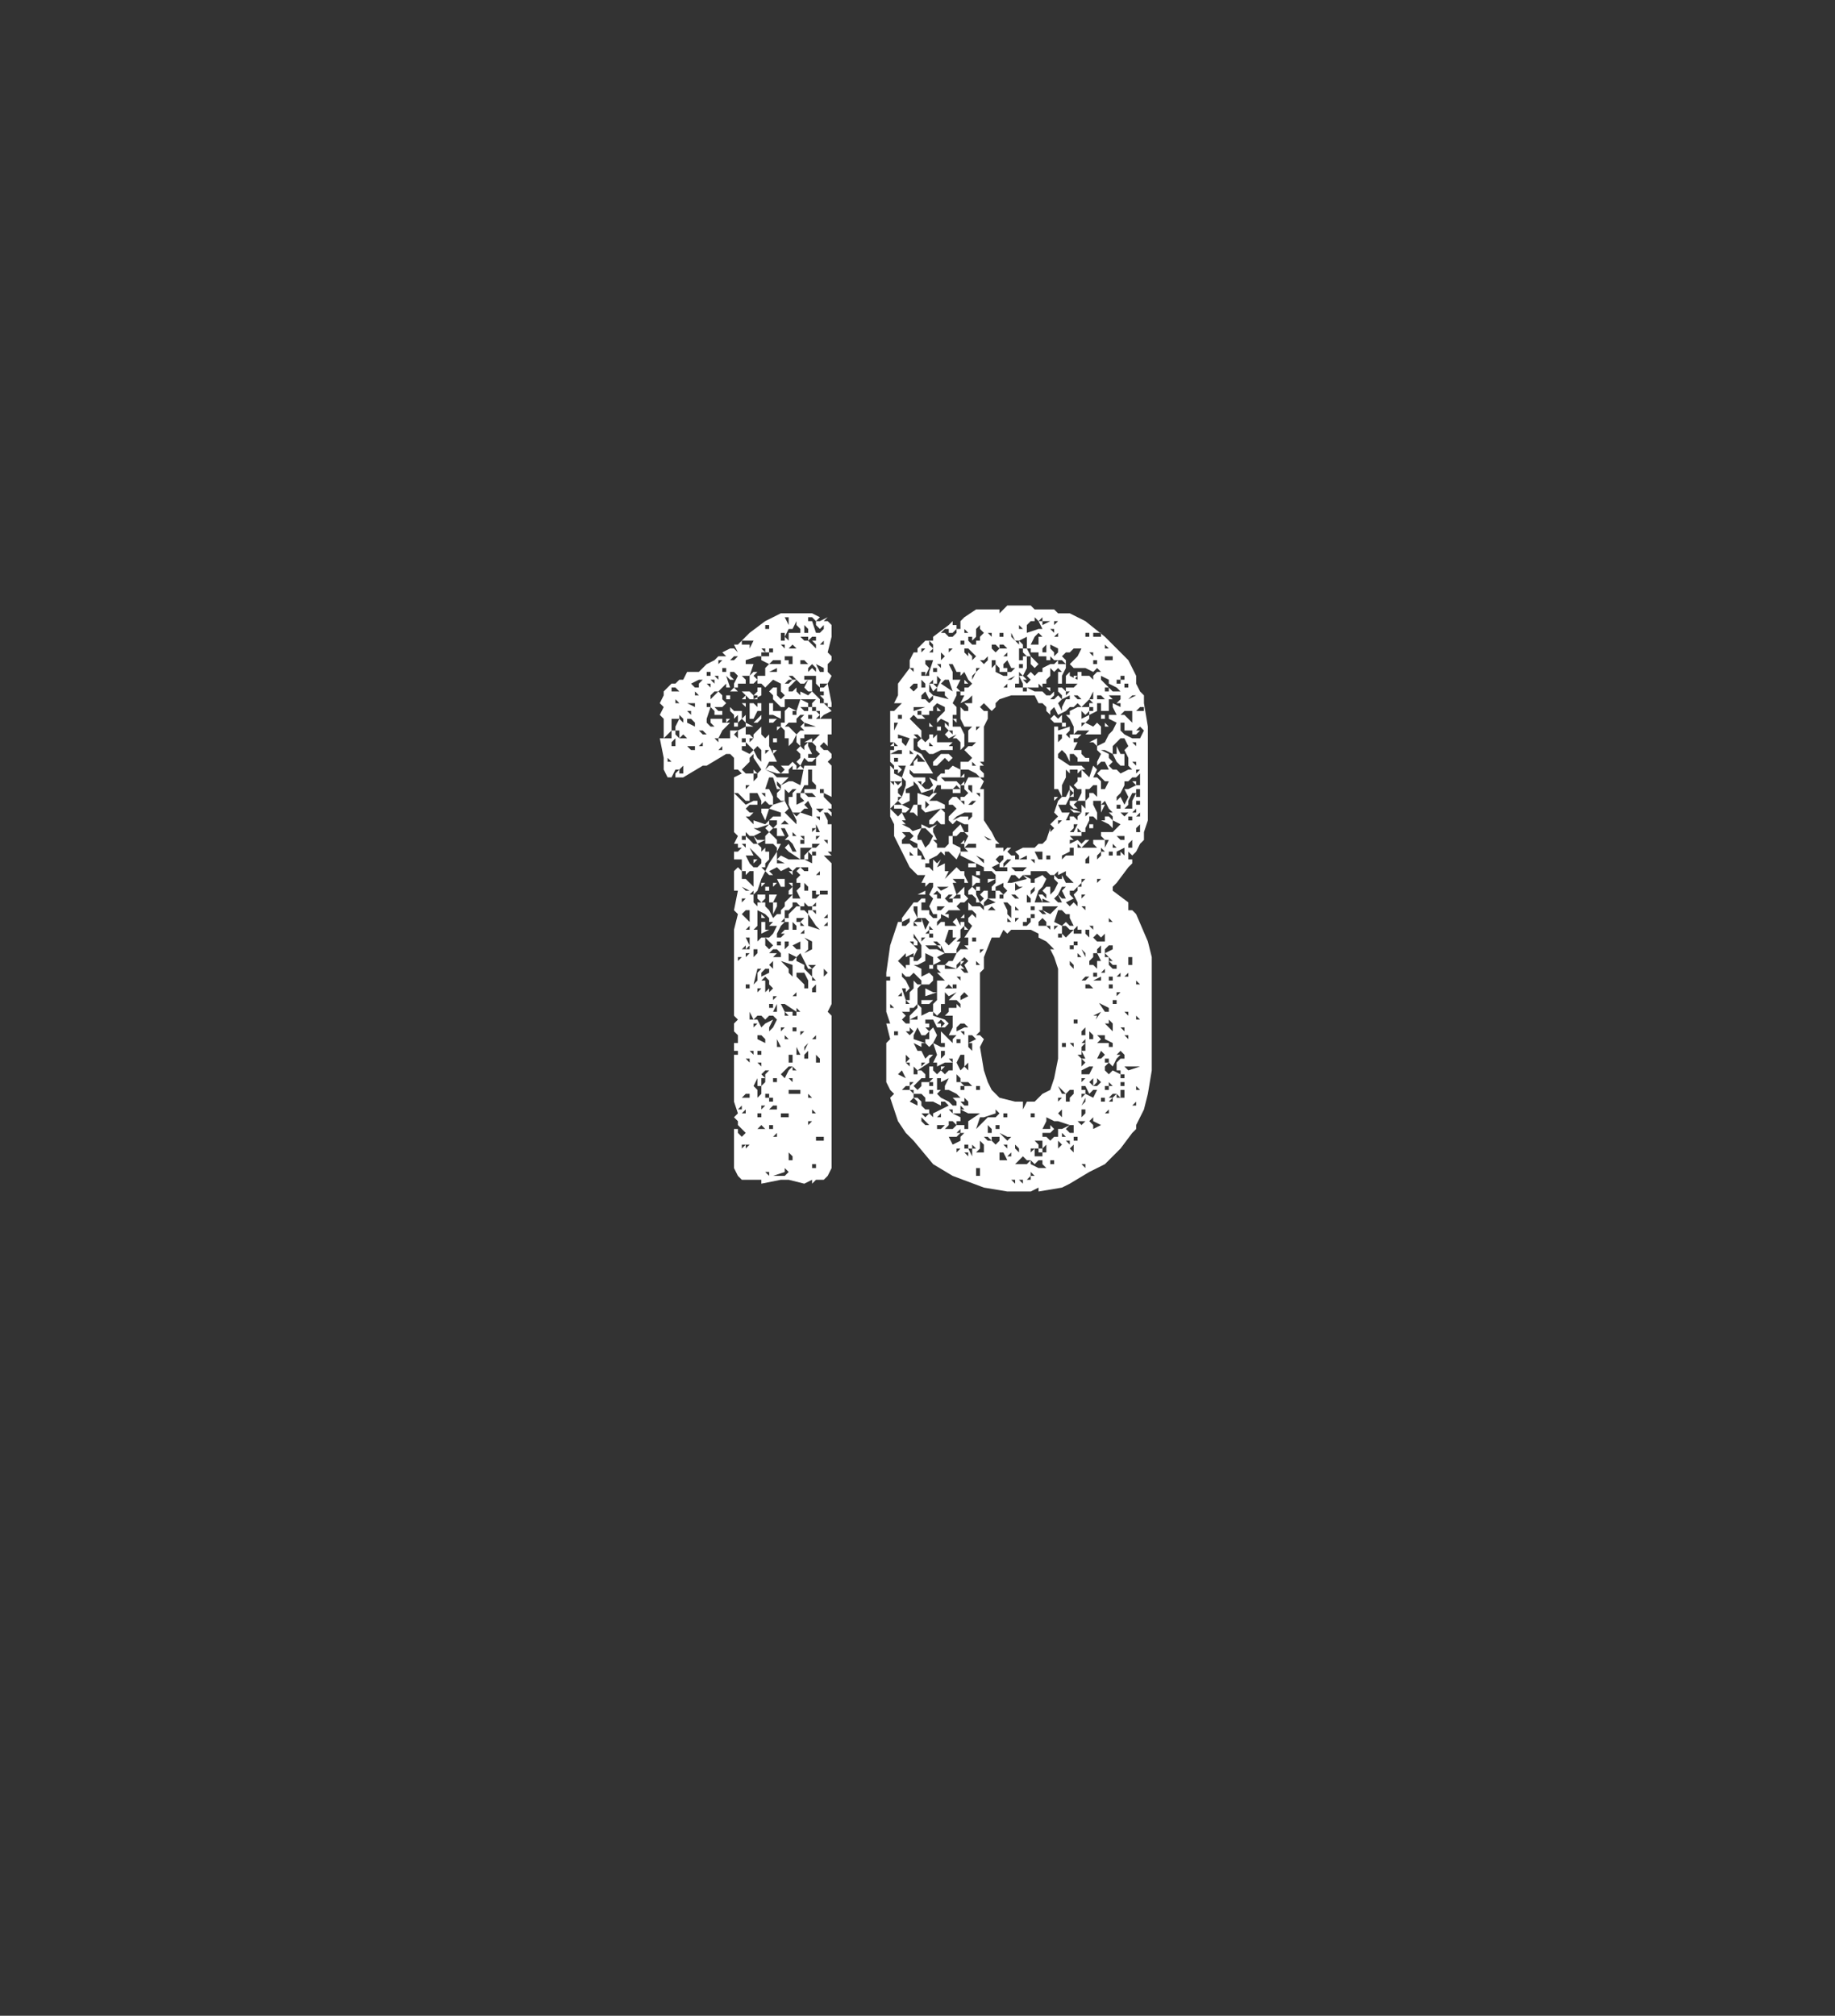 <?xml version="1.0" standalone="no"?><!DOCTYPE svg PUBLIC "-//W3C//DTD SVG 1.1//EN" "http://www.w3.org/Graphics/SVG/1.1/DTD/svg11.dtd"><svg xmlns="http://www.w3.org/2000/svg" version="1.1" width="47px" height="51.6px" viewBox="0 -1 47 51.6" style="top:-1px"><rect x="0" y="-1" width="47" height="51.6" fill="#333333" stroke="none"/><desc>18</desc><defs/><g id="Polygon132814"><path d="m21.3 28.1v.8l-.1.2l-.1.1h-.2l-.1.1v-.1l-.2.1l-.4-.1h-.2l-.5.1v-.1h-.5l-.1-.1l-.1-.2v-1h.1v.1l.1.1l.1-.1l-.1-.1l-.1-.1v-.1l-.1-.1l.1-.1l-.1-.3V26h.1v-.1h-.1v-.2h.1v-.2l-.1-.1v-.2l.1-.1l-.1-.1v-2.2l.1-.4l-.1-.1l.1-.5h-.1v-.5l.1-.1l.1.1v-.3h-.2v-.2h.1l.1-.1h-.1v-.1h-.1l.1-.2l-.1-.1v-1l.1.1l.2.2l.2-.1h.1v.1h-.2l-.1.1l.1.1h.1v.1v-.1l-.1.1h-.1l.2.2v-.1l.3.1l.2-.2h.2v-.1l-.3-.1l.1-.1h-.1l-.1-.1l-.1.1v-.1l-.1-.2h-.2v.2h-.1l-.1-.1l-.1-.1h-.1v-.4l.2-.1l-.1-.1h-.1v-.3l-.1-.1h-.1l-.5.3h-.1l-.5.3h-.2v-.1l.1-.1h-.1l-.1.2h-.1l-.1-.2v-.3l-.1-.5h.1v-.5l-.1-.1l.1-.2l-.1-.1l.1-.2v-.1l.1-.1l.1-.1h.1l.1-.1h.1l.1-.2h.3l.2-.2l.2-.1l.1-.1h.2l-.1-.1l.2-.1h.1l.1.1l-.1-.2h.1l.1-.1l.1-.1l.1-.1l.4-.3l.4-.2h.8l.2.1l-.1.1l-.1-.1h-.1v.1h.1l.1.3h.1l.1-.1v-.1l-.1.1l-.1-.1v-.1h.1l.2-.1l-.1.1h.1l.1.1v.3l-.1.4l.1.1v.1l-.1.1v.2l.1.1l-.1.2h-.2v.1l-.1-.1v-.2h-.3v.1h.2v.3h-.1l-.1-.1l.1-.2l-.1.1h-.1l-.2-.2h-.1l.1.1h.1l-.2.2v.1h.1l.1-.1v.1l.1.1v-.1l.2.1l.1-.1l.1.1l.1.1v.1h.1v-.1l-.1-.1h.1v-.2l.1-.1h.1h-.1l.1.5v.1h-.1l.1.1l-.2.1l-.1.1h.3v.4h-.1v.3l-.1-.1l-.1.1l.1.1h.1l.1.1v.1l-.1.1l.1.1v.8l-.2-.1v.1l.2.2v.1h-.1l.1.1v.1l-.1-.1h-.1l.1.2v.1h.1v.7h-.1l.1.1h-.2l.1.1l.1.1v3.6l-.1.2l.1.1v3.1zm-4.2-10.2h.1v-.2l-.1.1l-.1.1h.1zm0 .6h.1l-.1-.1v.1zm.1-1v.2h.1v-.1l.1-.2h-.2v.1zm0-.8h.2l-.1-.1h-.1v.1zm0 1.4h.1v-.2l-.1.1v.1zm.1.4v-.1h.1h-.1v.1zm.1-1.5l-.1-.1v.1h.1zm0 .9h.2l-.1-.1l-.1.1v-.2h-.1v.1l.1.1zm0-.5l.1.1v-.1l-.1-.1v.1zm.1 1.4v-.2l-.1.1v.1h.1zm0-.2l-.1-.1l.1.1zm0-1.8v-.1v.1zm.3.3v-.1h-.2l.2.1zm-.1 1.1h.1v-.1h-.2l.1.1zm-.1-.7l.2.1v-.1l-.1-.1h-.1v.1zm.1-.2v-.1h-.1l.1.1zm0-.8l.1.1h.1v-.1l.1-.1h-.1l-.2.1zm.1 1.5v-.1v.1zm0-1.2h.1l-.1-.1v.1zm.1 1.5v-.1v.1zm.1-.5h.1l-.1-.1v-.1v.1h-.1l.1.1zm0 .3v-.1l-.1.1h.1zm0 0v-.1v.1zm.1-1.3h-.1h.1zm.1.8h.1l-.1-.1v-.1h.3v.1h.2l-.2.2l-.1.2h.4h-.1v-.2h.2l.2-.1v.2h.1l.1.1v-.1l.1-.1l.1-.1v.2l.1.1l.1-.1v.3l.1.2v-.1h.1l-.1.1l.1.2v.1v-.1h-.2l-.1.2l.2.1l.1.1h.3l-.1.1l-.1.1l.2-.1h.1l.2.1l.1-.5h.3v-.2l.1-.1l-.1-.1v-.1l-.1-.1h-.1v.1l.1.2h-.1v.1h.2l-.1.1h-.1l-.1-.1l-.1.2l-.1-.1l.1-.1v-.1l-.1-.1l.1-.1l.1.1v-.1l.1-.1h-.1l.2-.1v.1l.2-.2h-.4v.1h-.1v.2l-.1-.1v-.2l.1-.1h.1l-.1-.1l.1-.1l-.1-.1l.1-.1h-.1l-.1.1v.1h-.2l-.1.1h.1l.2.2l-.1.2l-.1.1v-.2h-.1v-.2l-.1-.1v-.1h.1v-.3l.1-.1l.2.1l.1-.3l.2.1v.1h-.2l.1.1h.1v-.1h.1v.1h.1l.1.1v-.1h-.1v-.1h-.1v-.1l.1-.1h-.8v.2h-.1l-.1-.1l-.1-.1v-.1l-.1-.1l.1-.1h.1v.2l.1.1l.1-.1l-.1-.1v-.2l-.2-.1l-.1.1l-.1.1l-.1-.1h-.1v-.1l-.1.1h-.1v-.2l.1-.1h.1l-.1.1l.1.1v-.1h.2v-.2l.1-.1h.3v-.1h-.2l-.1.1l-.2-.1v-.1h.2v-.1h-.2v.1h-.1l-.3.1v.1h.2l-.1.3h-.3l-.1-.1h-.1v.1l.1.1h-.1l-.1-.1l.1.3h-.1v-.1l-.2.2h-.1l-.1.1v.1l.1-.1l.1-.1l.1.1v.1l.1.1l-.1.1h-.2l.1.1h.1v.1h-.2v-.1l-.1-.1l-.1.3v.1l.1.1zm0-.5v-.1h-.1v.1h.1zm0-.8v-.1h-.1v.1h.1zm0 .3v-.1h-.1l.1.1zm.1-.1v-.1h-.1l.1.1zm.1 1.5v-.1h-.1l.1.1zm0-1.6v-.1h-.1l.1.1zm0 1.8h.1v-.1l-.1.1zm0-2.2l.1-.1h-.1v.1zm.1.2h.1v-.1h-.1v.1zm.1.6h.1v.1h-.1v-.1zm0-.8v-.1v.1zm0 1.7h.1h-.1zm0-.3h.1l-.1.1v-.1zm.1-.3l.1.1h.2v.2l.1-.1v.2l-.1-.1l-.1.1v-.2l-.1.1v-.1l-.1-.1v-.1zm0-.4l.1-.1l.1.1h-.2zm.1-.8l.1-.1h-.1l-.1.1h.1zm0 .6l.1-.2h.1l.1.1v.1h-.2v.1h-.1v-.1zm0-.5h.1h-.1zm0 1.5h.1v.1h-.1v-.1zm.1.4v-.2l-.1.1l.1.1zm0-1v.1v-.1zm.1 10.5v-.1l-.1.1h.1zm0-10.3h-.1h.1zm0 6.4h-.1v.1l.1-.1zm0-4.5h-.1h.1zm0-.7h-.1h.1zm0 4.9v-.1v.1zm.1-1.4h.1l-.2-.1l.1.1zm-.1-1.2l.1.1v-.1h-.1zm0 7.8l.1-.1h-.1v.1zm.1-1.3h.1v-.1h-.1l-.1.1h.1zm-.1-2zm0-1.8h.1v-.1l-.1.1zm0-5.1l.2.1l.1-.1l-.2-.2v.1h-.1v.1zm0-.2h.1v-.1h-.1v.1zm.2 4.6v-.3h-.1l-.1.1l.2.2zm-.1-.6h-.1v.1l.1-.1zm0-.5l.1.1l.1.1v-.4h-.1l-.1.1v-.1h-.1v.2h.1zm0-1v-.1h-.1v.1h.1zm0-3.5v.1L19 17h.1zm.1-.3l.1.1l.1-.1v-.1h.1v.2l-.2.1h-.1l-.2-.2h.2zm0-1.2v.1l.1-.2h-.3v.1h.2zm-.1 12.3h-.1h.1zm0-.3v-.1l-.1.1h.1zm0-8.7h.2v.2l.1-.1v-.1l.1-.1l-.2-.3v-.1l-.1.1v.1l-.1.1l-.1.1l.1.1zm0-2v.1h-.1l.1-.1zm0 8.7v-.1v.1zm0-2l.1-.1h-.1v.1zm0 4.9l.1-.1h-.1v.1zm0-4h.2h-.2zm.1-1.2l-.1.1h.1v-.3h-.1v-.1v.1l.1.2zm-.1-7.1v-.1v.1zm0 4.3l.2.2h.1l-.1-.2h-.1l-.1-.1v.1zm0-1.2l.1-.1h-.1v.1zm.1-1.6h.1h-.1h.1v-.1v.1l-.2-.1v.1h.1zm0 11.4h-.1h.1zm0-7.9l.1.1h.1l.1-.1v-.1l-.2-.2l-.1-.1l.1.2h-.2l.1.2zm0 5.1v-.2v.1h-.1l.1.1zm0-1.9v-.1h-.1v.1h.1zm.2-.7h-.3h.3zm-.2-.8h.1h-.1v-.1l-.1.1h.1zm0 2.3h.2l.1.2l.1-.1l.2-.1l-.1.2v.1l.1-.1l.1-.2l-.1-.1h-.1l-.1.1l-.1-.1h-.1l-.1.1l-.1-.2v.2zm0-.2v-.1v.1zm0-.9v-.1v.1zm0-3.8zm.1-2.3h-.1v.1l.1-.1zm-.1-.9h.1l.1.1v-.1h.1v.2h-.1l-.1.2h-.1v-.4zm0 11v-.1v.1zm0-10.6v.1v-.1zm0-.8zm0 6.7h.1h-.1zm.1 2.7v-.1h-.1l.1.1zm0-4.1v.2l.1.1v-.1h.2v.1l.1.1l.1.2l.1-.1h.1v-.1l.1-.1v-.1l.2-.2v.1h.2l-.1-.2l.1-.1v-.1h-.1v-.1l.1-.1l-.1-.1l.1-.1l.1.1h.1v-.1h-.3l-.1.1l-.1-.1l-.2.1l-.1-.1l-.2.1l.1.1h-.1l-.1-.1l-.1.2l-.1.3l-.1.1v-.1l-.1.1h.1zm0 3.8v-.1v.1h-.1h.1zm0-1.2l-.1.1l.1-.1zm0-.3l.1-.1v-.2l.1-.1h-.1l-.1.4zm0-2zm0-1.2h.1l-.1.1v-.1zm0 5.4zm0-.2v-.1v.1zm0-.9l.1-.1h-.1v.1zm0-6.6l.1.1h-.1v-.1zm0 4.8l.1-.1v-.1h-.1v.2zm.2-3.2l-.2.1l.1.1h.2v-.1l.1-.1l-.1-.1l.1-.1l.1.1l.1-.1v-.1h-.2v.1l-.3.1h-.1l.2.1zm-.1 6.6v.2l.1-.1v-.2h-.1v-.2h-.1h.1l-.1.2l.1.1zm-.1-10h.1v-.1h-.1v.1zm.1 5.9v.3l.1-.1h.2l.1-.1l.1-.2h-.2l.1-.1h-.1v-.1l-.1-.1l-.2-.1v.4l-.1.1h.1zm0-1.3h-.1h.1zm0-3.1l.1.1v-.3l-.1-.1l-.1.1l.1.2zm0-1l.1-.1v.1l-.1.1h-.1l.1-.1zm0 9.9zm0-1.7l.2.1v-.1l-.1-.1h-.1v.1zm0 .4h.1v-.1h-.1v.1zm0-1.6l.1-.1h-.1v.1zm0-2.5h.2v.1l-.1.1l-.1-.1v-.1zm.2 6l-.1-.1l-.1.1h.2zm-.2-.3h.1v-.1h-.1v.1zm.1-1.3v-.1h-.1l.1.1zm0-5.6v.1l.1-.1v.1h.1v.2l-.1.1h-.1h.1v.1h-.1l.1.1l.1-.2l.2-.3v-.1l-.1-.1h-.2v-.1l-.2.1l.1.1zm0 2.6v-.1v.1zm0-.7h.1v.2h.1l-.2.1v-.3zm0 4.2l.1-.1v-.2l.1-.1h-.1l-.1.1l.1.1h-.1v.2zm0 .6l.1-.1h-.1v.1zm.1-3.3v.3l.1-.1v.1l.1-.1l-.1-.1v-.1l-.1-.1l-.1.1h.1zm-.1-.1l.2-.1v-.1h-.1l-.1.1v.1zm0-2.4h.1l-.1.1v-.1zm.1.9h-.1v-.1l.1.1zm-.1-2.8h.2l-.1.3l-.1-.2v-.1zm.1-.3v-.1h-.1l.1.1zm0 6.7l-.1-.1l.1.1zm0-10.4v-.1h-.1l.1.1zm0 11.4h.1v-.1h-.1v.1zm0-3.9l.1.1l.1-.1l-.1-.1l-.1-.1v.2zm0-1.5h.1v.1h-.1v-.1zm0-.7v-.1v.1zm0-2.7l.1-.1h-.1v.1zm.1-3.2v-.1h-.1v.1h.1zM19.6 29l.1.1v-.1h-.1zm.1-9.8l.1.2v.2l.3-.1h-.1l-.1-.1v-.1l.1-.1v-.1l-.1-.1v.1l.1.1h-.1l-.1-.3h-.1l-.1.3h.1zm-.1 5.1h.1h-.1zm.1-5.7h.1l.1.1l.1.1h-.1l-.3-.1l.1-.1zm0 3.3h.2l-.1.2h-.1v-.2zm0-6.3v-.1v.1zm.1.1v-.1h-.1v.1h.1zm0 12.2v-.1h-.1v.1h.1zm0-.7v-.1h-.1v.1h.1zm.1-3.8l-.1.1h.2v-.1l-.1-.1v-.1h.1v-.1h-.1v.2h-.1l-.1.1h.2zm-.2-6.4h.1v.2h.2v.2l-.2-.1h-.1v-.3zm.1 7.8v-.1h-.1v.1h.1zm-.1-7.4h.2l-.1.1h-.1v-.1zm.1-1.2h.1v-.1l-.2.1h.1zm.1 11.2v-.1h-.1l-.1.1h.2zm-.1-3.6v-.2l-.1.1l.1.1zm0-3.4l.1.1v.1h.1l-.1.2v.2l.1-.1l.2.1h.2h-.1h.2l-.3-.2l-.1-.1l.1-.1l.1.2h.1l-.1-.2l-.1-.1h-.1l.1-.1l-.1-.2h-.1l.1.2h-.2v-.2h-.1l-.1.1l.1.1zm.3 8.7l.1-.1l-.1-.1v.1l-.3.1h.3zm-.3-3.4zm0-3.5v-.1h.1v.1l-.1.2v-.2zm0 2.4l.1-.1h-.1v.1zm0-6.7h.1v.1h-.1v-.1zm0 8.8h.1v-.1h-.1v.1zm0-5.1h.1l-.1.1v-.1zm.1 6.5v-.1l-.1.1h.1zm-.1-3.2h.1v-.2l-.1.2zm.1 2.1v-.1v.1zm0-10.7v-.1v.1zm0 7.6v-.1v.1zm0-6.3h.1l-.1.1v-.1zm.1 8.2l-.1-.2v.2h.1zm-.1-.8h.1h-.1zm0-2h.1l.1-.1h-.1l.1-.1h.1v-.2h-.1v-.1l-.1.1h.1l-.1.1l-.1.2v.1zm.2-1.5v.2h-.1l-.1-.2h.2zm-.2 5.2h.1h-.1zm0-8.6h.1h-.1zm.1 3h.1l-.2-.1v.1h.1zm0 6.5h.2v-.1h-.2v.1zm0-6.4zm0-2.9v.1v-.1zm0-3.4v-.1v.1zM20 26h.1h-.1zm0-7.4h.2l.1-.1l.1.1v.1l.1-.1l.1.1h-.3v-.1l-.1.1v.1h-.2l.1-.1l-.1-.1zm.1-3.2v-.2h-.1v.2h.1zm-.1.8v-.1v.1zm.1 7.5l.1.1v.1l.1.1v-.3l-.3-.1l.1.1zm0-7.4h-.1h.1zm0-.7v-.1h-.1l.1.1zm0 11l.1-.2l.1-.1h-.1l-.2.2l.1.1zm0-1.3h-.1v.1l.1-.1zm0-.4h.2v.1h.1v-.1l-.3-.2h-.1l.1.2zm0-4.8h.1l-.1-.1l-.1.1h.1zm0 5.5h.1l-.1-.1v.1zm0-3.1h.1v-.1l.2-.2h.1l-.1-.1h-.1v.1l-.1.1h-.1v.2zm0-3l.1.2l-.1.1l.2.2l.1.1v-.1l-.1-.2l.1.1l.1-.1h-.2l-.1-.2v-.2h.1v-.1l.1-.1h-.1l-.1.1l-.1-.1v.3zm0-3.6h.2v-.1h-.2v.1zm0 7.2v.2l.1-.1v-.1h-.1zm.1-6.6l.1-.1h-.1l-.1.1h.1zm0 8.5l-.1-.1v.1h.1zm0-6.6v.1v-.1h-.1h.1zm0-3v-.2h.3v-.1l-.1-.1v-.1l-.1.2h-.1l-.1.2l.1.1zm0-.4v-.2h-.1l.1.2zm0 12.1v-.1h.3v-.1h-.3v.2zm0-5.3l.1-.1l-.1-.1h.1v.3h-.1v-.1zm0-3.6zm0-2.5v-.1v.1zm0 13h.1v-.1l-.1-.1v.2zm.2-13.1l-.1-.1l-.1.1h.2zm-.2 10.6h.1v-.2h-.1v.2zm0-2.6h.1l.1-.1v.1l.2.1v.1l.2.2l-.1.1l-.1-.2h-.2v.1l.1.1l.1.1v.1h.1v-.2l.1-.1v-.2l.1-.1h-.2l.1.1h-.1l-.1-.2l-.1-.2l-.1.1l-.2-.1v.2zm0-7.6h.1v-.1h-.1v.1zm.1 10.7v-.1h-.1l.1.1zm0-5.4v.1l-.1-.1h.1zm0 1.4v.1h.2h-.1v-.1l-.1-.1v-.1v.2zm0-5.4h.1v-.1h-.1v.1zm.1 8.7h-.1h.1zm-.1-7.7zm0 7.1h.1v-.1h-.1v.1zm0-5h.1l-.1-.1v.1zm.1 6l-.1-.1v.1h.1zm0-3.1h.1v-.2l-.2.1l.1.1zm0 1.2v-.1l-.1.1h.1zm0-7.5h-.1h.1zm0 2.6l.2-.1l-.1-.1v-.1h.1l.1.1h.2l-.1-.1h-.2v-.1h.3v-.1l-.1-.1v-.3h-.1v.4h-.1l-.1.2h-.1v.3zm0-.7zm0-1.4v.1v-.1zm0 10.8zm0-2.3h.1l-.1-.2v.2zm0-7v-.1v.1zm0 5.9h.1l-.1-.1v.1zm.1-2.3l.1-.1h-.2v.1h.1zm0-1.9v.3h.1v-.1l.1-.1v.2h-.1l.2.1v-.2l-.1-.1l.1-.1h-.4h.1zm0-3.8zm0-.9h.2l-.1-.1h-.1v.1zm.1 6.3l.1.1v-.2l-.1-.1v-.1v.2h-.1v.1h.1zm0-1.7v-.1h-.1v.1h.1zm0-5.2h.1v-.1h-.2l.1.1zm-.1 10.1l.1-.1h-.1v.1zm0-2.8h.1l-.1-.1v.1zm.3-2.8v-.2l-.1-.2l-.1.1l.1.1h-.1l-.1.1l.3.1zm-.2 4.5h-.1h.1zm0-1.5v-.1l-.1.1h.1zm0-2.4v-.1h-.1l.1.1zm0 5.3v-.1v.1zm0-1.2v-.1v.1zm0-8.4v-.1v.1zm0-1h.1v-.1l-.1-.1v.2zm0 10.9h.1v-.2l-.1.1v.1zm0-.2l.1-.2l-.1.1v.1zm.1-2.8v.2l-.1.1l.2-.1v-.2l-.2-.1l.1.1zm0-1.3v-.1l-.1-.1v.2h.1zm0-1.7h-.1h.1zm0 5l-.1.1l.1-.1zm-.1-7.5h.3l-.3-.1v.1zm.1 9.5h.1l-.1-.1v.1zm0-2.6v-.1v.1zm0-8.3l.1-.1l.1.1v-.1l-.1-.1l-.1.1v.1zm0 11.6l.1-.1h-.1v.1zm.3-5l-.1-.1l-.2-.3v.3l.3.1zm-.2 3.3h-.1h.1zm0-3.8v-.1h-.1v.1h.1zm0-4.9v-.1h-.1v.1h.1zm0-1.9l.1.1v-.1l-.1-.1h.1v-.1h-.1l-.1.1l.1.1zm0 9.1zm0-4.3l.1-.1h-.1v.1zm0 7.2h.1l-.1-.1v.1zm0-1.9h.1v-.1l-.1.1zm0-4.9h.1l.1-.1h-.2v.1zm0 8.2h.1v-.1h-.1v.1zm.1-4.5v-.2l-.1.1v.1h.1zm-.1-2.4h.1l.1-.1h-.1v-.1h-.1v.2zm0-1.1h.1v-.1h-.1v.1zm.1-1.4h-.1h.1zm0 4.6l-.1-.1v.1h.1zm0-1.7v-.1h-.1l.1.1zm-.1-.2h.1v-.1l-.1.1zm.2 6h.1v.1v-.2h-.2v.1h.1zm-.1-2h.1v-.1l-.1-.1v.2zm.1-6.4l.1-.1h-.2l.1.1zm0 6h-.1h.1zm0-2.5h-.1h.1zm-.1-2.8l.1-.1h-.1v.1zm0-.2h.2h-.1l-.1-.2v.2zm.1 1.1v-.1l-.1.1h.1zm0-1.4v-.1h-.1l.1.1zm0-2.6v-.1l-.1.1h.1zm0-1.2h.1v-.1l-.2-.1l.1.2zm0 5.5v-.1v.1zm0-6v-.1v.1zm0 3.6h.1v-.1h-.1v.1zm.1 4.4h-.1h.1zm-.1-7.1h.1v.1h-.1v-.1zm.1 7.7h-.1h.1zm0-8h-.1h.1zm0-.8v-.1l-.1.1h.1zm.1 6.4v-.1h-.2v.1h.2zm-.1 5.9v.1v-.1zm0-3.8l.1-.1l-.1-.1v-.1v.3zm.1-6.9v-.1h-.1l.1.1zm0 3.5v-.1h-.1l.1.1zm0 2.1v-.1l-.1.1h.1zm0-.2v-.1l-.1.1h.1zm0-1.4h-.1h.1zm0 7.7v-.1v.1zm1.6-9.8l.1.1v-.1l.1.1v.2l.1.1l.1-.3v-.1l-.1-.1v.1h-.3v-.4l.1.1v-.1l-.1-.1v-.2h.3v-.1h-.1l-.2.1v-.1h.1v-.1h-.1l.1-.1v.1h.1l-.1-.1h-.1v-.8h.1l.2-.2h-.2l.1-.2v-.3l.3-.4v-.2l.1-.2h.1v-.1l.2-.2h.2v-.1l.4-.3l.1-.1v.1h.1v.1l-.1.1h-.1v-.1h-.1l-.1.1h.1l.1.1h.1l.1-.1v-.1h.1v-.2l.1-.1l.3-.2h.6v.1l.1-.1l.1-.1h.6l.1.1h.5l.1.1h.3l.4.2l.5.4l.3.3l.3.3l.2.4v.2l.1.2l.1.1v.2l.1.6v2.4l-.1.3v.2l-.1.1l-.1.2l-.1.1l-.1-.1v.2h.1v.1l-.1.1l-.3.4l-.1.1v.1l.4.3v.2h.1l.1.1l.3.7l.1.4v2.9l-.1.6l-.1.4l-.2.4v.1l-.1.1l-.3.4l-.4.4l-.4.2l-.5.3l-.2.1l-.6.1v-.1l-.2.1h-.6l-.6-.1l-.8-.3l-.5-.3l-.5-.6l-.2-.2l-.2-.3l-.2-.6l.1-.1l-.1-.1l-.1-.2v-1l.1-.1l-.1-.4h.1l-.1-.3v-.8h.1v-.1h-.1v-.1l.1-.7l.1-.3l.1-.3h.1v.1h.1l.1-.1v-.1l-.2.1v-.1l.3-.4h.1l.1-.1h.1v.1h-.1v.2h.2v.1l.1.1h.1v-.1h-.1l-.1-.2l.1-.2l-.1-.1l.1-.2v.1v-.2h-.1l-.1.1v-.1h-.1l.1-.2h-.2l-.2-.2l-.1-.2l-.3-.6v-.3l-.1-.2v-.9zm0 5.8h.1l-.1-.1v.1zm.1-5l.1.1l.1-.1v-.1h-.2v-.1h.2l.2.1l-.1.1h-.1l.1.2h-.1l.1.1h-.1l.2.1l.1.1h-.3l.1.1l-.1.1v.1h.2l.1.1h.1v-.1l-.2-.1l.1-.1l-.1-.1l.3-.1l-.1.2v.1h.1l.1.2l.1-.1l.1-.2l-.1-.1l-.1-.1h-.1v-.1l.2.1l.2-.1l-.1.1v.1l.1.2h-.1l.1.1v.1h.2l.1-.1v-.2h.1v.2l.2.1v.1l-.1.2l-.2-.2h-.1v.1l-.1-.1l-.1.1l-.2.1v.1h-.1v-.1v.2h.1l.1.1v-.3l.1.1l.1-.1l-.1.2l.2-.1v.2h.1l-.1.2l.1-.1l.1-.1l.1-.1l.1.1h.1v.1l.1.2h-.1v-.1h-.3l.1.1h-.1l.1.3l.1-.1l.1-.1v.2l.1.1l-.1.1h-.1l-.1.1l.1.1h-.3l-.1.1h.1v.1l-.2-.1v.1l-.1.1v.1l.1-.1h.1v.1h.3l-.1-.1l.1-.1l.1.2v-.1h.1v.1l-.1.1v.2l-.1.1h.1l-.1.2v.1l.1-.1h.2l-.1-.1h.1v-.2h-.1l.2-.3l-.1-.1v-.1l.1-.1l.1.1v-.1l-.1-.1h-.1v-.2l.1.1h.2l.1.1v-.1l.3-.1l-.2-.1l-.1.1v.1l-.1-.1l.1-.1l-.1-.1l.1-.1h.1v.2h.2v-.2h.1l.1.1l.1-.1l-.1-.1v-.1l-.2.1v.1h-.1v-.1l.1-.1v-.1l-.2.1v-.1h.2v-.1l-.1-.1h-.2v-.1l-.2-.1l-.4-.2v-.1h.2l-.1-.1h.3v-.1h-.2l-.1.1v-.1h-.1l.1-.1v.1l.1-.2l-.1-.1h.1v-.2h-.1l-.2-.1l-.1.1l-.1-.1v-.1l.1-.1l.1-.1l-.1-.1h-.1v-.1l.1-.1h.1l.1.1v-.1h.1l.1-.1l-.1-.1v-.1l.1-.2h.3l.1.1l-.1.2h.1v.8l.2.3l.1.2l.1.1h-.1v.1h.2v.1l.1-.1h.1l-.1.1l.1.1h.1v.1h-.2l-.1.1v.1l.2-.2h.4v-.1l-.2.1v-.1l-.1-.1l.2-.1h.3l.1-.1h.1l.1-.1l.1-.3v.1l.1-.1l-.1-.1l.1-.1l.1-.1l-.1-.1l.1-.3l.1-.1l-.1-.2h-.1v-1.6h.1v.1l.3-.1v.1l-.1.1l.1.1v-.1h.1v-.2l-.1-.2l-.1-.1h.1v-.1l.2-.1h.3v.1h.1v-.2l-.1-.1l-.2.2l-.1-.1l-.1.1h-.1l-.1.1l-.2.1l-.1-.2l-.1.1v.1l-.1-.1v-.2l-.1-.1l.1.1v.1l-.1-.1h-.1l-.1-.2h-.6l-.3.1l-.1.1v.1l-.1.1l-.1-.1l-.1-.1l-.1.1l.1.1h.1v.2l-.1.2v.9h-.1l.1.1h-.1v.1l.1.1v.1h-.1l-.1-.1l-.2-.1h-.2v.2h-.5l.1.1h.3l.1.1v.1l-.1-.1l-.1.1h-.3v-.1h-.1l-.1.2h.1l-.2.2h.2l.2.1v.1h-.1l-.4.1l-.1-.1v-.1h-.1v-.3l.3.1l.1-.1v-.1l-.3.1l-.1-.2l-.1-.1v.1l-.2.1v.1h.1v.2l-.2.1l-.1-.1l-.1.1l-.1.1l.1.1zm0 6.6h.1h-.1zm0-.9h.1v-.1h-.1v.1zm0-7h.1v-.1h-.1v.1zm0-.8v.1v-.1l.1-.2h-.1v.2zm.2 1.2l.1-.3h-.2l.1.1l-.1.1v-.1h-.1v.1l.2.1zm-.1 5.3l-.1-.1l.1.1zm0-4h-.1h.1zm0-.2zm0-.5l.1-.1h-.1v.1zm.2 4.3v-.1h.1v-.2h.1v.1h.1l.1-.1v-.2h-.1l-.1.2v-.1l-.2.1v.1v-.2l-.1.1l-.1.1l.2.2zm-.2-5.9h.1v.1l.1.1l.1-.2l-.3-.1v.1zm.1-.5v-.1h-.1v.1h.1zm-.1 7.2h.1h-.1zm.1 1.6h-.1h.1zm0-7.2v.1l-.1.1v-.1l.1-.1zm.1 7.6h.1h-.1l-.1-.2l-.1.1l.2.1zm-.1-1.7l.1.1l-.1.1l.1.1h.1v-.1h.2v-.1l-.2.1v-.1l.1-.1l.1-.1v-.1l.1.1v.2l.2-.1h.1v-.2l.1-.1v-.2l-.3.1v-.2l.2.1h.1v-.3h.2l-.2-.2h.1l-.1-.1v-.1h.2l.1-.1h.1l.1-.2h-.3l-.2.1l.1.1l-.2.1v-.2l-.2-.1v.2l-.2.1h-.1l.2.1v.2l.2-.1l.1.1v.1l-.1.1h-.2l-.1.1v.4l-.1.1h-.1v.1h-.3h.1zm0-.4v-.1l-.1.1h.1zm0-4h-.1h.1zm0 3.5l.1.1l.1.2l-.1.1v-.1h-.1l.1.3h.1v-.2l.1-.1v-.2l.1.1h.1v-.1l-.2-.2l-.1.1h-.1l-.1-.1v.1zm0 2v-.1v.1zm0 .9h.2l.1.1v.1l-.1.1l.2.1v-.1l-.1-.1h.1l.1.1v.1l.1.1h.1v.1h-.2l.1.1l.1-.1l.1.1v-.1l.4-.2l-.1-.1h-.1v.1l-.2-.1h-.2v-.1l-.1-.1h-.2v-.1h-.1v-.1h-.1l-.1.1zm.1-.7l.1-.1l-.1-.1v.2zm0-.8l.1.1l.1-.1l-.1-.1v.1h-.1v.1v-.1zm0-2.6v.1v-.1zm0-5.9l.1-.1v-.1h-.1h.1v.1l-.1.1zm.1 9.4v-.1h-.1l.1.1zm0-1.6l-.1-.1v.1h.1zm0-5.9l.1.1h.3v.1l-.1.1v-.1h-.1l.1.1l.1.1h.1l.1-.1l-.1-.2l.2.1v-.1l.1-.1h.1v-.1h.1l.1-.1l.2.1v-.2h.2l.1-.1l-.1-.1l-.1-.1l.1-.1h.1l.1-.1h-.2v-.3l.1-.1h-.2l-.1-.2v-.3l.1.1h.1v-.1l-.1-.1h.2v-.2l-.1.1l-.2.1l.1-.2h-.1v-.1h.1v-.1h.1l.1-.1l-.1-.1l-.1-.2l-.1.1v-.1h-.1l-.1-.2h-.1l.1.2v.2h-.2l-.1.1l.3.2l-.1-.3h.3l-.1.2l.1.1h-.1v.1l-.1.2l.1.1h-.1v.1v-.1h.1v.2h-.1v.3h.2l.1.2v.3l-.1.1v-.2l-.1-.1h-.1l.1-.1l-.2.1l-.1-.1l.1-.1l.1.1v-.1h-.1l-.1-.1v-.1l.1.1v-.1l-.2-.1l-.1.1v-.1l.1-.1l.1-.1v-.1L24 17l-.1.1v.1h-.1v.1h-.2l.1.1h-.2l-.1-.1l-.1.1l.1.1l.1.1l.1.1v.2l-.1-.1h-.1l.1.1h-.1v.3l.2.1l.3.5h-.5l-.1-.1v.1zm0-1.1v-.1v.1zm0-.5v-.2v.2zm.1 9.5h-.1v.1l.1-.1zm-.1-6.8v.1v-.1zm.1-1.3v-.1l.1-.1v.1h.2l-.2-.2l-.2.3h.1zm-.1-.2v-.1v.1zm.1-2.2v-.1h-.1l.1.1zm0 7.6h-.1h.1zm0-5.5l-.1-.1v.1h.1zm0 4.9v-.1h-.1l.1.1zm0-2.3l-.1-.1v.1h.1zm0-1.3h.1v.3l-.1.1l.1-.1l-.1-.1h-.1l.1-.2zm0-2.9l.1-.1v-.1h-.1l-.1.1l.1.1zm.1 5.8v-.3h-.1v.1l.1.2zm0 4v-.1l-.1-.1v.2h.1zm-.1-3.8h.1l-.1-.1v.1zm0-3.3v.1v-.1zm.1 6.8l-.1-.1l.1.1zm0-.3h.1l.1.2l.1-.1h.1l-.1.1v.1l-.3.2h.1l.1.1v.1h-.1l-.1.1l-.1.1l.1.1l.1-.1v-.1h.2l.1-.1h-.1v-.3h.1v.1l.1.1l.1-.1l.1.1l.1-.1h.1v-.3h-.1l.1.1h-.2v.1v-.1l-.2.1v-.1h-.1l.1-.2l-.1-.3l.2.1h.1v-.1h-.1v-.3l.2.2l.1.1v-.1l.1-.1h-.2l.1-.2v-.3h-.2l.1-.1v-.1h.2v-.2h-.2l.2-.2l-.2.1l-.1-.1v.3h-.1v.2l-.1.1l-.1-.1v.1l.3.1l.1.1l-.1.1h-.2l-.1-.2h-.2v.1h.1v.1h-.1v.1v-.1l.1.1l.1-.1l.1.2l-.1.2l-.1.1l-.1-.1v-.1h.1v-.2l-.1.1h-.1l-.1-.2l-.1.2v.1l.3.1h-.1v.1l-.2-.1l.1.2zm-.1-2h.2h-.2zm.1-.8v.1h-.1l.1.1h.1v-.1l-.2-.3v.1l.1.1zm-.1-5.9l.3-.1h-.3v.1zm.1 5.4h.1v-.1h-.1l-.1.1h.1zm0-4.6l.1-.1l.1.1l.1-.1v-.1h.1v.1l.1-.1v-.2h.1v.1h-.1v.3h.4l-.1.1h.1v.1h-.3l-.2.1h-.2h.1l-.1-.1h-.1l-.1-.1v-.1zm0-1.2h.1h-.1zm.2 5v.1h-.2l.2-.1zm-.2-.9h.1v.1h.1l-.1-.2l-.1-.1v.2zm0-2.2zm0 .6h.1h-.1zm.1-2v-.1h-.1v.1h.1zm0 5.9v-.1l.1-.1h-.1v.2zm.1-6.9v-.1h-.1v.1h.1zm-.1 11.4l.1.1h.1l-.2-.2v.1zm.1-11.1v-.1l-.1-.1v.2h.1zm-.1-.9l.1-.1h-.1v.1zm0 7.1h.1h-.1zm0 1.8h.3l-.1.1h-.2v-.1zm0-7.7h.1l.1.1l.1-.1v-.1l-.1.1v-.1v.1l-.1-.2l-.1.1v.1zm.1 9.3h-.1v.1l.1-.1zm0-3.4l.1-.2l-.1-.1h-.1l.1.3zm0-2.5v.1v-.1zm0-1.6v-.1v.1zm0-2.7l.1.1l-.1.2h.1v-.1l.1-.3h-.2v.1zm0 3.7l.1-.1l-.1-.1v.2zm0 2.4v.1v-.1zm.1 1.2h.2v-.1h-.3l.1.1zm0-.4v-.1l-.1.1h.1zm0-5.5h-.1h.1zm0 9.5v-.1v.1zm0-3.3v.1v-.1zm0-.5v-.1v.1zm0-5.6l.1.1h-.1v-.1zm0-2l.1.1l-.1.1h.1v-.2l-.1-.1v.1zm0 11.1zm0-5.1h.1h-.1zm0-3.4h.1l-.1-.1v.1zm0-.9v-.1v.1zm.1-.4l.4.1l-.1-.1v-.1h-.2v-.1l.1-.2l-.1-.1v-.1v.3h-.1l.1.1l-.1.1l-.1-.2h.1v-.1l-.1.1v.2l.1.1zm-.1 6.8zm0 3.4h.1v-.1h-.1v.1zm0-3.3h.1v.1h-.1v-.1zm0-.1zm0-.6h.1v-.1h-.1v.1zm.1-.2l-.1-.1v.1h.1zm0 4v-.1h-.1v.1h.1zm-.1-6.8l.1-.1l.2-.2l.1.1v.3h-.1L24 20l-.1.1h-.1v-.1zm0-2.7h.1h-.1zm.1 10.4zm.1-11.5v-.1h-.1v.1h.1zm-.1 5.7h.1v.1h.1v-.1l-.1-.1l-.1.1zm.1 1.3h.1l-.1-.1h-.1l.1.1zm-.1-4.7l.1-.1l.1-.1h.2l.1.1l-.1.1l-.1-.1l-.1.1l.1.1l-.1-.1l-.1.1h-.1v-.1zm.1 8.4h.1l-.1.1l.1.1l.2.1l.1.1h.1v-.1l-.1-.1h.2l-.1-.1l-.2-.1h-.1v-.1l.1-.2l-.2.1v-.1h-.1v.3zm0-4.6h.1l.1-.1h-.2v.1zm0-.9v-.1v.1zm0-1.4zm0 7.9h.1l.1-.1h-.2v.1zm0-4.6l.2.1l-.1-.2v.1l-.1-.1v.1zm0-4l.1-.1l-.1.1zm.1 2.5l.2-.1h-.3l.1.1zm0-4.6h-.1v-.1l.1.1zm-.1-.3v.1v-.1zm0-.9l.1.1v-.1h-.1zm.1 11.6v-.1l-.1.1h.1zm0-2.4v.1l.1-.1l-.1-.1l-.1.1h.1zm0-9.3l.1-.1l-.1-.1v.2zm0 10.2l.1-.1v-.1h-.1v.2zm0 .2h.1l-.1.1v-.1zm.1.7h-.1h.1zm0-7.6v.1v-.1zm0 8.2v-.1v.1zm0-3.6v-.1v.1zm0-8.4v-.1v.1zm.2 7.7l-.1-.1l.1-.1l.1-.1h-.1v-.2h-.1l-.1.3l.2.2zm-.2-.4v-.1v.1zm0-2.6h.1h-.1zm.1 3.5h.3l.1.1h.1l-.1-.2l.1-.1l-.1-.1l-.1.1l-.1.1v.1l-.3-.1v.1h.1zm0-1.7h.1v-.1h-.1l.1-.1h-.1l-.1.1l.1.1zm.1 5.8l.1-.1l-.1-.1h-.1v.1l-.1.1h.2zm-.1-3.6h.1l-.1-.1l-.1.1h.1zm.1 4l.2-.1v-.1l.1-.1h-.1l-.1.1h-.2l.1.2zm0-.8l.2.1v.1h-.1v.1h.2v.1h.1v-.2l.3-.2h-.3l-.2-.1h.1l-.1-.1v.2h-.2v-.1h-.1l.1.1zm0-11.9h-.1v.1l.1-.1zm-.1 7.9h.1h-.1zm0-2.5h.1h-.1zm.1.8zm0 2.5h.1v-.1h-.1v.1zm0-4.3l.2-.1h.2v.1l.1-.1v-.1h-.2l-.2.1l-.1.1zm.1 6.8h-.1h.1zm.1-6.7l.1.2h-.1l-.1.1h-.1v-.1l.2-.2zm0-.9v.1h-.2v-.1h.2zm-.1 2.8h.1v-.1h-.1l-.1.1h.1zm0-4.6v.1l-.1-.1h.1zm0 5zm0-6.5l.1-.1l-.1.1zm0 12.6l.1-.1h-.1v.1zm0-1.8h.1l.1.1h-.1v.1h-.1h.2v-.1h.2l-.1-.1h-.2v-.1l-.1-.1v.2zm0-4.6zm0-6.7h.1h-.1zm0 10.3h.1v-.1h-.1v.1zm0-.3l.2-.1h.1l-.1-.1h-.1l-.1.1v.1zm0-.3h.1h-.1zm.1-.2h-.1h.1zm0-.1v-.1l-.1-.1v.1l.1.1zm0-.7v-.1h-.1l.1.1zm0-.4l.1.1h-.2l.1-.1zm0 4.3v-.1l-.1.1h.1zm0-1.6l.1-.1l.1.1v-.2l-.1.1v-.3h-.1l-.1.2l.1.2zm0-10.9h.1v-.1h-.1v.1zm0 10.4zm0-2.3h.1l-.1.1v-.1zm.1-4.8v.1h-.1l.1-.1zm0 8.5h.1v-.1l-.1-.1v.1h-.1l.1.1zm-.1-2.7l.2-.1l-.1-.1v.1v-.1l-.1.1v.1zm0-2.1l.1-.1v.1h-.1zm.1 3v-.1h-.1l.1.1zm0-5.9v-.1h-.1l.1.1zm0-.6v.1h-.1l.1-.1zm0-3h-.1h.1zm.1-.8l-.1-.1v.1h.1zm-.1 7.5l.1.1h-.1v-.1zm0-6.3l.1.1h-.1v-.1zm0 3.3h.1h-.1zm.1-3.9v-.1l.1.1v.1l.1-.1l-.1-.1l-.1-.1h-.1v.1l.1.1zm0 12.8v-.1h-.1l.1.1zm0-.2v-.1h-.1v.1h.1zm0-2.6l.1.1v-.2h-.1v.1zm0-4l.1-.1v-.3l.2.1v.1h-.1l-.1.1l.1.1v.1l.1.2h-.1v-.1l-.1-.1h-.1v-.1zm0-2.6l.1.1v-.2h-.1v.1zm.2 6.4l-.1-.1h-.1v.2l.2-.1zm-.2-4.5h.2v.1h-.2v-.1zm0-1.5h.1l.1-.1h-.1l-.1.1zm.1-4.1h.1v-.1h.1v-.1l.1-.1l-.1-.1v-.1l-.1.1v.2l-.1.1v-.1h-.1v.1l.1.1zm0 13.1v-.2h-.1l.1.2zm0-8.1h-.1h.1zm0 8.2v-.1v.2v-.1zm0-.8v-.1v.1zm0-3.3zm0-1.5h.1v-.1h-.1v.1zm0-4.5h.1l-.1-.1v.1zm0-2.2l.1-.2l.1-.1h-.1v.1l-.1.1v.1zm.1 12l-.1-.1v.1h.1zm0-3.1h-.1h.1zm0 3.8h.1v-.2h-.1v.2zm.1-1.3l.2-.2h.2h-.1h.1l.1-.1l-.1-.1v.1l-.3.1h-.1l-.1.3l.1-.1zm-.1-9.4h.1h-.1zm.1-1.1h-.1h.1zm0 6.4l-.1-.1v.1h.1zm-.1-2h.1v.1h-.1v-.1zm.1-.4v.1h-.1v-.1h.1zm0-3.7h-.1v.1l.1-.1zm0 10.9h.1v-.2l-.1-.1v.2l-.1.1h.1zm0-1.6v-.1h-.1v.1h.1zm0-1.4l.1.1l-.1.2l.1.6l.1.3l.1.2l.2.2l.4.1h.2v.2l.1-.2h.2l.1-.1l.1-.1l.2-.1l.1-.3l.1-.5v-2.3l-.1-.3l-.1-.2h.1l-.1-.1l-.1-.1l-.2-.1v-.1l-.2-.1h-.5l-.1.1l-.1-.1l-.1.2h-.2l-.2.5v.3l-.1.1v1.5h-.1h.1l-.1.1h.1zm0-4.5l.1.1v-.1l-.2-.1l.1.1zm0-1.6v-.1h-.1l.1.1zm0-2.6v-.1v.1zm0 10.6h.1h-.1zm0-4l.1-.1h-.1v.1zm0 4.5h.1h-.1zm.2-7.1l-.2-.1l.2.1zm-.2-4.6v-.1v.1zm0-.6v-.1v.1zm.1.4l.1-.1v-.1l-.1.1h-.1l.1.1zm0-.3zm.1 4.8h.1l-.2-.1l.1.1zm0 7.7h.1l.1.1l.1-.1v-.1h-.4l.1.1zm0-11.6h-.1h.1zm.1 11.6v-.1h-.1l.1.1zm-.1-.3v.1h.1v-.1l-.1-.1v.1zm0-.8v-.1v.1zm0-4.8h.2l-.1-.1l-.1.1zm.1-7v-.1h-.1l.1.1zm.1 1.4h-.1h.1zm-.1-.6l.1-.1v-.1h-.1v.2zm.1 5.2h.2v.1h-.1h.1v-.1h.1v-.1h-.2v-.1l-.2.1l.1.1zm0-5.6l.1-.1l-.1-.1h-.1v.1l.1.1zm0 6.7v-.1v.1zm.1 5.5v-.1h-.1v.1h.1zm-.1-5.4zm.1-1.4l.1-.1v-.1h-.1l-.1.1l.1.1zm-.1-4.9l.2.1h.1v-.1h-.2v-.1l-.1-.1v.2zm.1.7v-.1v.1zm0 11.8h.2l-.1-.2h-.1v.2zm0-1.1zm0-5.6h.1v-.1h.1h-.2v.1zm.1 6.8h-.1h.1zm0-.7l.1.1l.1-.1h-.1l-.2-.1l.1.1zm0-5.9h-.1h.1zm0-6.6h.1l-.1-.1h-.1v.1h.1zm0-.3v-.1h-.1v.1h.1zm.1-.4l-.1-.1l.1.1zm-.1.2h.1h-.1zm.1 12.7h-.1h.1zm-.1-.2h.1v-.1h-.1v.1zm.1-11v-.1l-.1.1h.1zm0-.8v-.1l-.1.1h.1zm0 12.6v-.1h-.1l.1.1zm0-5.8h.1l-.1-.1v.1l-.1.1l.1-.1zm0-.3v.1l.1.1v-.3l-.1-.1h-.1l.1.2zm0-6.2v.1h.1l.1-.1h-.1l-.1-.2l-.1.1v.1h.1zm0 .7v-.1v.1zm0-.4h.1l.1-.1l-.2.1zm.1 5.2l.4-.1l-.1-.1l-.1.1l-.1-.1h-.1l-.1.2h.1zm0 7v-.1l-.1.1h.1zm0-13.1zm.1-.1l.1.1v-.1l.1.1v.1h-.1v.3h.1v-.1h.1v.3l-.1.2l.1.1h-.1l.1.1l.1-.1l-.1-.1l.1-.1l.1.1l.1-.1h.1v-.1l.2-.1h.1l.1-.1h-.1l-.1-.1v.1h-.2h.1v-.1h-.2v-.1h-.2v-.1h-.1l.1.2h-.1l-.1-.1v-.1h.1v-.3l-.2.1h-.1l-.1-.2v.1l.1.1zm0 6.6v.3h.1l-.1-.1v-.2h.1l-.1-.1h-.1l.1.1zm0 7.3v-.1h-.1l.1.1zm0-8h.2l.1-.1h.1h-.5l.1.1zm.1-4.6h-.1v-.1h.2v-.1l-.1-.2h.1l-.1-.1v.3h-.1v.2h.1zM26 28.4l.1.1v-.1l-.1-.1v.1zm0-5.8l.1-.1h-.1v.1zm.1 6.2h.2l.1-.1h-.1l-.1-.1l-.2.2h.1zm.1-7.1h-.1l-.1-.1v.2l.2-.1zm-.1-.6zm0-5h.1v-.1h-.1v.1zm.1-1l-.1-.1v.1h.1zm0 14.2v-.1h-.1l.1.1zm0-6.6h.1l.1-.1v-.1h-.1v.1h-.1v.1zm.1-6v-.1h-.1v.1h.1zm.1 4.8v.1h.1v-.1l.2-.1l.1.1l-.1.2l-.1.1l-.1.3h.2l-.1-.2h.1l.1.1v-.1l-.1-.1l.1-.1h.1v.2l.1-.1l.1-.2l-.1-.1v-.1l.1.1h.1v-.1l.1.2h.2l-.2-.2v-.1l-.2.1v-.1l-.1.1h-.1l-.1-.1h-.4v.1h-.2l.2.1zm-.1-6.3l.3-.1h.1l-.1-.2h.1v.1l.2-.1h-.2v-.1h.1h-.1l-.1.1l-.1-.1v.3v-.2h-.1l-.1.1v.2zm0 14h.1v-.1l-.1.1zm0-7.1h.1v-.1l-.1-.1v.2zm.1 6.3v.1l.1-.1h-.1l-.1-.1l.1.1zm.1-11.7h.2l.1.1h.1l.1-.1v.1l-.1.1h.1l.1-.1l.1.1v-.1l-.1-.1v-.1h.1l.1.1v-.1h.2l.1-.1h-.3v-.2l.1-.1v.1l.2.1v-.2h.1v.1h.2l.1.1v-.1l.1-.1h.1l-.1-.1l-.1.1l-.2-.1h-.3l-.1-.1l.1-.1l.1-.1l.1-.2h-.2l-.1.1h-.1l-.1.1l.1.1v.1l-.1-.1h-.1v.1h.2v.1l-.1.2v.2h-.1v-.3h.1l-.1-.1l-.1.1l-.1-.1v.2l-.1.1v.1h-.1v.1l-.1-.1v.1h-.3l.2.1zm-.1 11.4v-.1v.1zm0-12.2v-.1l.2.2l-.1.1l-.1-.1v-.1zm0 6.6h.1v-.1h-.1v.1zm0-.6l.1-.1v-.1l-.1.1v.1zm0 6.9l.2.1h.2l-.1-.1v-.1h-.1l-.1.1l-.1-.1v.1zm.1.3l-.1-.1v.1h.1zm0-6.8v-.1h-.1v.1h.1zm.1-6.8v-.2h.1l-.1-.1l-.1.1l-.1.2h.2zm-.1 12.1v-.1h-.1v.1h.1zm0-6.5v-.1h-.1l.1.1zm.1 7.2v.1h-.1v.2h.2v-.1h-.1v-.1h.1v-.2h-.2l.1.1zm-.1-7.5l.1.2h.1v-.2h-.2zm.1 1.9h.2l.1.1v-.1h-.1v-.1l-.1-.1l-.1.1v.1zm.1-.3h.1l-.1-.1h-.1l.1.1zm0 5.7h.1l.1.1l.1-.1h.1v-.2h.1l.2-.1l-.3-.1h-.1l-.2-.1v.1l-.1.2h.2v-.1l.1.1l-.1.1h-.2v.1zm0-5.8l.2.1l.1-.1l.1-.1h-.4v.1zm0 6.2h.1v-.2l-.1.1v.1zm.2-6.4l-.2-.1v.1h.2zm-.1-6.4v-.2l-.1.1v.1h.1zm.1 5.3v-.1h-.1v.1h.1zm0 2.1h-.1h.1zm0-6.5v.1l-.1-.1h.1zm.1 12.2v-.1h-.1v.1h.1zm-.1-8.1zm0-5.4zm.1-.1v-.1h-.1l.1.1zm0 2.1l.1.1l.1-.1v.2h-.2l-.1-.1l.1-.1zm0-1.6v.1l.1-.1v-.1l-.2-.1v.1l.1.1zm0-.7l.1-.1h-.1v.1zm0 4.4h.1l-.1.1v-.1zm0-4v-.1h.1v-.1l-.1.1v.1zm0 7.4l.1-.1h-.1v.1zm.2-.1v.2l.1.1l.2-.2h-.1l-.1-.1h-.1l.1-.1l.1.1h.1l-.1-.2v-.1h-.1l-.1-.1h-.1l-.1.3l.2.1zm-.1-.6h.1l-.1-.2l-.1.1l.1.1zm0 6.3l.1-.1l-.1-.1v.2zm.1-5.4v-.1h-.1v.1h.1zm.2-4.4h.3l.1.1h-.1l.2.2l.1-.3l.1.1l-.1.2h.1l.1.1v.2h.1l.1-.2h-.1l-.2-.2l.1-.1h.2l-.1-.2h-.1l-.1.1v-.1l.1-.2l-.1-.1v-.1L28 18h-.1l.2-.1v.2l.2-.1l.1-.2l.1-.1l.1-.2l-.2-.1v-.1h.2l-.1-.2v-.1l.2.1v-.1h-.1l.1-.1v-.1h-.3l.1.1h-.1v.3h-.2v-.2h-.1v.2l-.2.1v-.1l-.1.1l-.1-.1v.2l.2-.1v.1l-.1.1l.2.1l.1-.1l.1.1v.2h-.4l.1-.1h-.3l-.1.1h.2l-.1.1h-.1v.1h.1l-.1.2h.2v.1l.1.1h.1v.1h-.3v-.1l-.1-.1h-.1v.2l-.1-.2l-.1-.1l-.1.1v.1l.3.2zm-.3 1.5l.1-.1h-.1v.1zm0-2.1l.1-.1v-.1h-.1v.2zm0 9.5l.1.1h-.1h.1v-.2l-.1.1zm.1-.4h-.1v.1l.1-.1zm0-9.9v-.1l.1-.2h.1v-.1l-.2.1l-.1.1l.1.2zm-.1 4.7l.1.1h.1l-.1-.2l.1-.1h-.1l-.1.2zm.1-2.1h.2l-.1.2h.1v-.1h.1l.1.1v-.1l.1-.1v-.2l.1.1v-.2h-.2l-.1.1l.1.1h-.1l-.1-.1v-.1h.2l.1-.2v-.1h-.1l-.1-.1l.1-.1v-.1h.1v-.2l-.1.1v-.1h-.2v.1l-.1-.1v.2l-.1.2v.3h.1l.1-.2v-.1l.1.1v.2h-.1l.1-.1l-.1-.1v.2l-.1.2h-.2l.1.2zm0 7.2h.1v.2h.1v-.1l.1-.1v-.1h-.1l-.1.1l-.2-.2l.1.2zm0 .3zm0-6.3l.1-.1h.2v-.2h-.1v.1l-.2.1v.1zm0-2.4h.1h-.1zm0-1.1h.1v.1h-.1v-.1zm.1 10.7h-.1h.1zm0 .4h-.1h.1zm0-.5l-.1-.1v.1h.1zm0-2.3v-.1h-.1v.1h.1zm0-5.4v-.1v.1zm0-5.3zm.1 7.1l.1-.1l.1.1v-.1l-.1-.2l.1-.1v-.1l-.1.1h-.1v.1l.1.1l-.2.1l.1.1zm-.1 1.1zm0-6.5l.1-.1h-.1v.1zm.1 11.2h.1v-.2h-.1l-.1.1l.1.1zm-.1-.7zm.1 1v-.1h-.1l.1.1zm0-1.5v-.1v.1zm.1-3.5v-.1h-.1v.1h.1zm-.1-2.7l.2-.1l.1.1l.1-.1h.1l-.2.2l-.1-.1v.1h.5l-.1-.1v-.1h.3v.2l.1-.2h.1h-.2l-.1-.1v-.1h.3l.1-.1l.1-.1l-.2-.1v-.1l-.1-.1h.1l-.1-.1l-.1-.2l-.1.1v-.1h-.2v.1l.1.2v.2l-.1-.1h-.1v.1l-.1.2v.1h-.1l-.1-.1v.1h.1v.1h-.3l.1.1h-.1v.1zm0 6v-.1v.1zm0-2.9l.1.1v-.1l-.1-.1v.1zm0-2.5v.1v-.1zm0-2.2zm.1 6.8v-.1h-.1l.1.1zm-.1-.8h.1h-.1zm.1 3.5v-.2l-.1.1l.1.1zm0-8.2l.1-.2h-.1v.1l-.1.1h.1zm.2-.5h-.2l-.1-.1l.3.1zm-.2 7.8zm0-8.7zm.1 4.3v-.1h-.1v.1h.1zm0 5v-.1h-.1v.1h.1zm0-1.5h-.1h.1zm-.1-1.5h.1v-.1h-.1v.1zm0-2.3h.2v-.1h-.1v-.1l-.1.1v.1zm0-6.6h.1l-.1.1v-.1zm.1.6h.1l-.1-.1h-.1l.1.1zm0 .7v-.1v.1zm0 5.9h.1l-.1-.1v.1zm.1-1.8v-.1l-.1.1h.1zm0 4.4h.1l-.1-.2v.1h-.1l.1.1zm0 1.7l.1-.1h-.2l.1.1zm0-.5l.1-.1v-.1l-.1.2zm0-.3v-.1h.1v.1l.2.1l.1-.2h-.1l-.1.1l-.1-.2h-.1v.2zm0-.5h.2l.1-.2h-.1l-.2.1v.1zm0-.2l.1-.1l-.1-.1v.2zm.1 2.6v-.1h-.1l.1.1zm0-1.4v-.1h-.1v.2l.1-.1zm-.1-1.6h.1v-.2l-.1.1v.1zm0-3.3v.1v-.1zm0 4.5l.1-.1h-.1v.1zm0-.4l.1-.1h-.1v.1zm.1-4.4v-.1h-.1l.1.1zm-.1-4.7l.1-.1h-.1v.1zm.1 7.9v-.2l-.1.1v.1h.1zm0-3.6h-.1v.1l.1-.1zm0-.4h-.1v.1l.1-.1zm-.1-.5h.1h-.1zm.1 4.7v-.1l-.1.1h.1zm0-1.6l.1-.1h-.1l-.1.1h.1zm0-.6v-.1l-.1-.1l.1.2zm0-.4l.1-.1v-.2h-.1v.1l.1.1l-.1.1h-.1h.1zm0-3.2l.1-.1h-.1v.1zm0-.4l.1-.1v-.1h.1l.1.1v-.3h-.1l-.1.1h-.1v.3zm0 .9zm0-2.3v.1v-.1zm0 7v-.1v.1zm.1-.4h-.1h.1zm-.1-.4h.2l-.1-.1h-.1v.1zm.1-.7h-.1h.1zm0-2.5v-.2l-.1.1v.1h.1zm0-5.8v-.1h-.1v.1h.1zm0 10.2v.1h.1v-.1l-.1-.1v.1zm0-9.8l.1.1v-.1h-.1v-.1v.1zm0 8.4h.1h-.1zm0-4h.1v.1h-.1v-.1zm0-4.2zm.1 10.9v-.2l-.1.1l.1.1zm0-3.1l.1.1v-.2h.1l-.1-.2h-.1v.1l-.1.1v.1h.1zm-.1-6.7h.1v.1h-.1v-.1zm.1 10.8v.1l.2-.1l-.2-.1v-.1l-.1.1l.1.1zm0-3h-.1h.1zm0-2v-.1h-.1l.1.1zm0-5.9v-.2l-.1.2h.1zm0 9.7zm0-1.3v-.1l.2-.3l-.2.1h.1l-.1.3zm0-3.2zm0-4.6v-.1v.1zm0 4.8zm0-6.3h.1v-.1h-.1v.1zm.1-.7h.1v-.1h-.2v.1h.1zM28 24h.1v-.1h-.1v.1zm.1-.9h.2v-.2l-.1.1l-.1-.1l-.1.1l.1.1zm0 3.7l.1-.1l-.1-.1v.1l-.1.1h.1zm0-2.2l.2.3h.2h-.1v-.1l-.2-.1l-.2-.1h.1zm0-.5h.1v-.1l-.2.1h.1zm0 2.5v-.1v.1zm.1-3.2v-.1h.1v.2h.1l-.1-.1l.2-.1v-.1h-.1l-.1.1h-.1v-.1l-.1.1v.1h.1zm-.1-.9h.1h-.1zm0-1.5l.1-.1v-.1l-.1.1v.1zm0-3.3h.1h-.1zm.1-.8h.1l-.1-.1h-.1v.1h.1zm-.1 8.8h.3v.1h.1v-.1l-.2-.1v-.1h-.2l.1.1l-.1.1zm.1-4.2h-.1v.1l.1-.1zm0 4.6l.1-.1l-.1-.1l-.1.2h.1zm0 1.4zm0-4.7v-.1v.1zm0-2.8v.1v-.1zm0-.4h.1l-.1.2v-.2zm.1 7.6v-.1h-.1v.1h.1zm0-3.3v-.1l-.1.1h.1zm-.1-5.7l.2.1v.1l.1.1l-.1.1l.1.1h.1l.1.1h-.1h.1l.2-.1h.1l-.1-.1v-.2l-.1-.2l.1-.1h.1h-.1l-.1-.2h-.1l-.1.1l-.1.1v.2h.1v-.2l.1.2h.1v.3h-.1l-.1-.1l-.1-.2l-.2-.1h-.1zm0-1.8l.1.1l.2.2h.2l-.1-.1l-.2-.1v-.1l-.2-.1v.1zm0 11.6l.1-.1l-.1.1zm.1-7.2l-.1-.1v.1h.1zm0-2.4h-.1h.1zm-.1-1.1h.1v.1h-.1v-.1zm.1 2.7v-.1h.1l.1.1v.2l-.1-.1l-.2-.1h.1zm.1 6.9v-.1h-.1v.1h.1zm-.1-2.5v-.1v.1zm0-6.9l.1.1h-.1v-.1zm0-1.6h.2v-.1h-.2v.1zm.1 10.6l.1-.1v-.1l-.1-.1l-.1.1v.1l.1.1zm0-.3v-.1h-.1v.1h.1zm0-9.5v-.1h-.1v.1h.1zm0-1.1l-.1-.1v.1h.1zm0 11.9v-.1l-.1.1h.1zm0-2.2l.1.1v-.2l-.1-.1v.1h-.1l.1.1zm0-.7h-.1h.1zm0 2.2h.1l-.1-.1v.1zm0-5.9h.1v-.1h-.1v.1zm.1 6.3v-.1l-.1.1h.1zm-.1-2.9h.1v-.1h-.1v.1zm0-8zm0 7.8h.1v-.1h-.1v.1zm0-1.5h.1l-.1-.1v.1zm.1 1.2h.1v-.1h.1h-.2l-.1-.1v.1l.1.1zm0-.2l-.1-.1v.1h.1zm-.1-2.9h.1h-.1zm.1 6.4l.1-.1h-.1l-.1.1h.1zm0-11.3v-.2v.2zm0 10.5v.1l.2.1v-.1h-.1v-.2l.1-.1h.1v-.1l-.1-.1l-.1.1h.1l-.1.1l-.1.2zm.1-5.6l-.1-.1v.1h.1zm0 4v-.1h-.1v.1h.1zm0-1.3h-.1h.1zm0 3.7h.2v-.2h-.1v.2l-.1-.1v.1zm0-2.6l.1-.1h-.1v.1zm.1-5.1l.1.2l.1-.2l-.1-.2h.1l.2-.1h.1v-.3l-.1.1h-.1l-.1.1h-.1v.1l-.1.2l-.1.1v-.1v.2l.1-.1zm0 .3v-.1h-.1v.1h.1zm0 .8h.1v-.1h-.2l.1.1zm-.1-2.1v-.1v.1zm0 2.5h.1v-.1l.1.1v-.2l-.2.1v.1zm.1-4.4v-.1h-.1v.1h.1zm0 8.8l.1.1v-.1h-.2h.1zm0-1.3v-.1l-.1.1h.1zm0 .1zm0 2.5h.1v-.1h-.1v.1zm0-8.9l.1.1l.2.1h.2l.1-.2l-.1-.1l-.1.1h.1l-.1.1h-.1v-.1h.1h-.3v-.2h-.1v.2zm.1-1.3v-.1h-.1v.1h.1zm0 10.4v-.1h-.1v.1h.1zm0-6.9l.1-.1h-.2l.1.1zm0-2.6l.3.3l-.1-.1v-.3h-.2l-.1.1h.1zm0 6.5v-.1v.1zm.1-4.1h.1v-.2l.1-.2h-.1l-.1.2v.1l-.1.1h.1zm-.1.9v-.1v.1zm.1 4.4v-.1h-.1l.1.1zm-.1-4.8l.1-.1l-.1.1zm.1 3.8v-.1l-.1.1h.1zm0-2.9h-.1h.1zm0 5.3l.3-.1h-.4l.1.1zm0-.8v-.1h-.1l.1.1zm0-9v-.1h-.1v.1h.1zm0 4.1h.1v-.2l-.1.1v.1zm0-.7h.1v-.1h-.1v.1zm0 3.7h.1v-.2h-.1v.2zM29 17h-.1h.1zm.1-.2h-.1l-.1.1l.2-.1zm-.1 9.8h.1h-.1zm0-2.9zm0-5.2l.1.1v-.1h-.1zm.1 8.8v-.1l-.1.1h.1zm0-7.5v-.1l-.1.1h.1zm0-1.7v-.1h-.1l.1.1zm0 .9v.1L29 19h.1zm0-2.3h-.1h.1zm0 6.6zm0-.2v-.1v.1zm0-2.5zm0 6.3h.1l-.1-.1v.1zm0-4v-.1v.1zm0 1.3h.1l-.1-.1v.1zm0-4.6h.1v-.1h-.1v.1zm.1-.2v-.2h-.1v.2h.1zm0-.7h-.1v.1l.1-.1zm0 6.4l-.1-.1v.1h.1zm-.1-4.8h.1v-.2l-.1.1v.1zm.1-.4v-.1l-.1.1h.1zm0-2.5h-.1h.1zm0-.2h.1v-.1h-.1l-.1.1h.1zm0 1.2v-.1v.1zm0-.2h.1h-.1zm.1 1.4z" stroke="none" fill="#fff"/></g></svg>